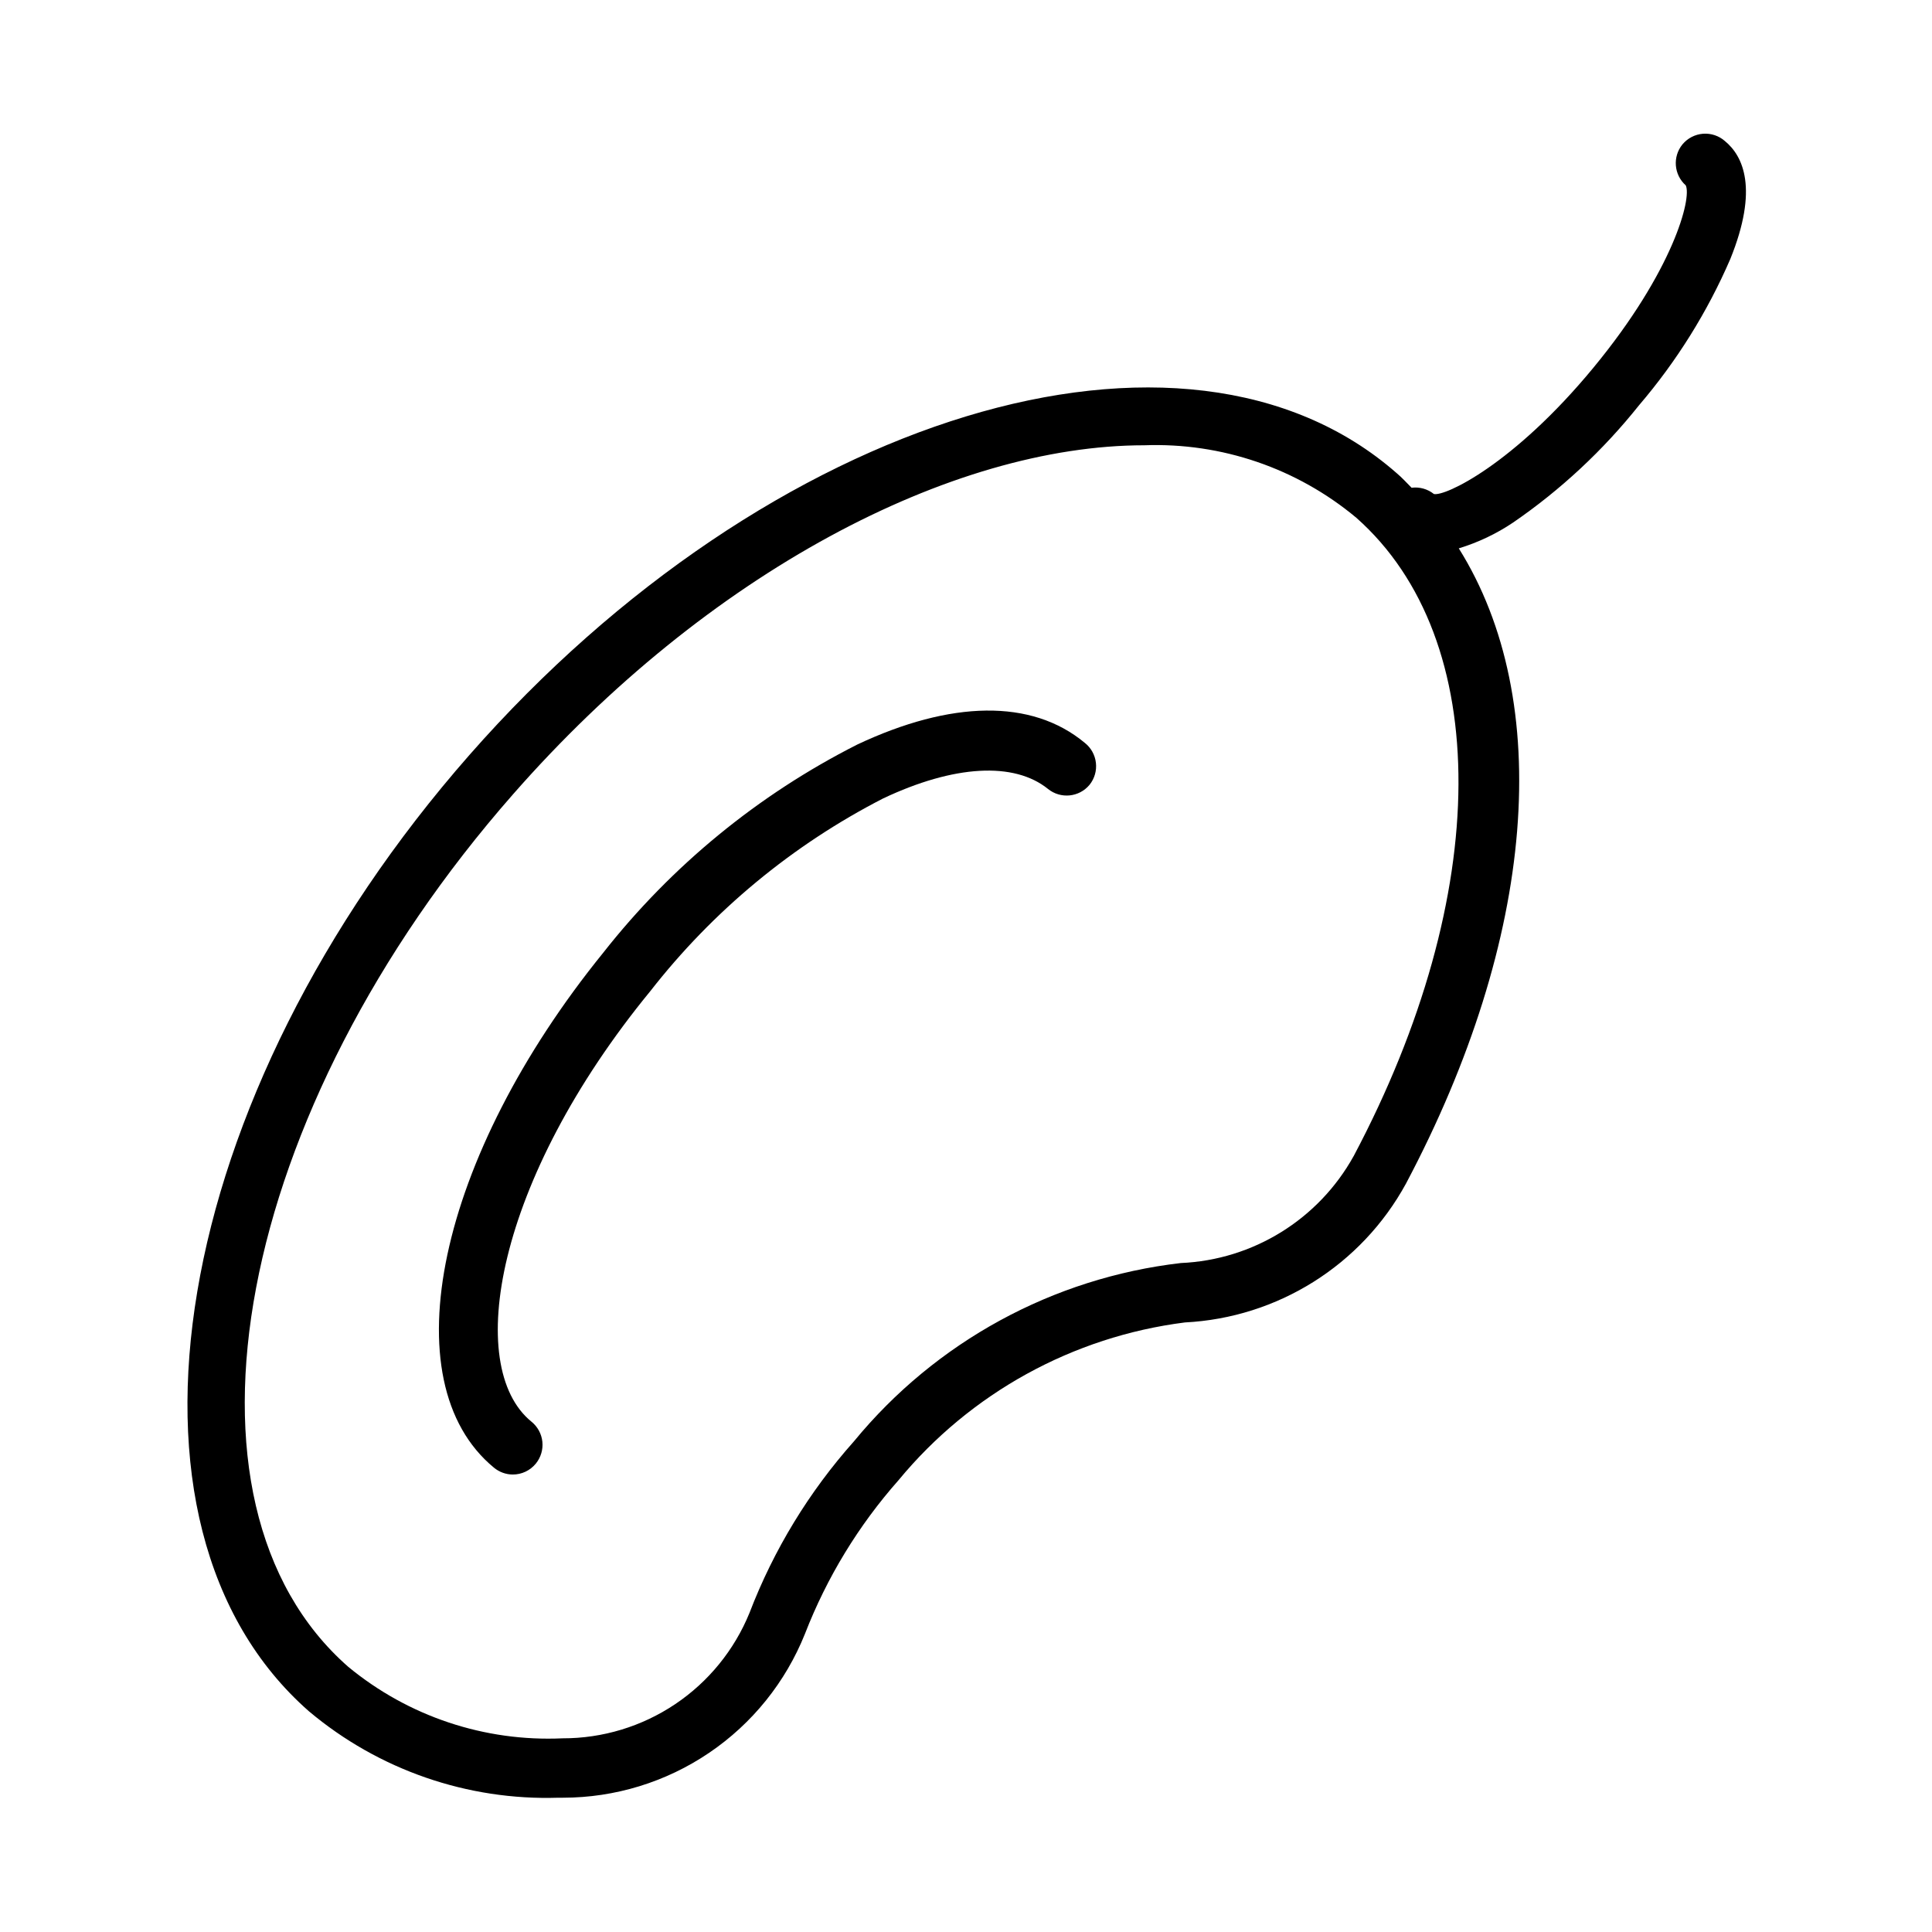 <?xml version="1.0" encoding="UTF-8"?>
<!-- Uploaded to: ICON Repo, www.iconrepo.com, Generator: ICON Repo Mixer Tools -->
<svg fill="#000000" width="800px" height="800px" version="1.1" viewBox="144 144 512 512" xmlns="http://www.w3.org/2000/svg">
 <g>
  <path d="m371.11 341.35c-26.16 13.25-49.105 32.055-67.227 55.105-43.926 54.16-56.602 113.75-28.973 136.5 1.398 1.156 3.148 1.797 4.961 1.809 2.383 0.012 4.641-1.062 6.141-2.91 1.32-1.625 1.938-3.711 1.719-5.797-0.223-2.082-1.266-3.992-2.898-5.305-17.871-14.562-9.605-63.922 31.488-114.07v0.004c16.617-21.312 37.676-38.746 61.715-51.09 18.812-8.895 34.715-9.762 43.691-2.519 3.352 2.715 8.27 2.223 11.02-1.102 1.312-1.637 1.918-3.731 1.68-5.812-0.234-2.086-1.293-3.988-2.938-5.289-14.094-11.73-35.504-11.258-60.379 0.473z"/>
  <path d="m601.13 181.39c-1.594-1.406-3.691-2.106-5.812-1.945-2.121 0.164-4.082 1.18-5.445 2.812-2.668 3.269-2.285 8.059 0.867 10.863 1.652 3.387-3.305 22.672-24.48 48.336-21.176 25.664-39.359 34.164-42.273 33.457v-0.004c-1.664-1.324-3.797-1.922-5.906-1.652-1.258-1.258-2.519-2.676-3.938-3.856-56.129-49.277-166.34-15.742-245.77 74.707-79.426 90.449-98.633 204.12-42.504 253.4 18.461 15.527 42.012 23.684 66.125 22.906h1.18c13.812-0.004 27.305-4.144 38.738-11.891 11.438-7.742 20.289-18.738 25.418-31.562 5.793-14.926 14.188-28.707 24.797-40.699 19.051-23.086 46.191-38.039 75.887-41.801 24.582-1.246 46.758-15.164 58.566-36.762 34.559-65.18 39.359-127.92 14.012-168.38 5.117-1.555 9.973-3.863 14.406-6.848 12.605-8.656 23.852-19.137 33.379-31.094 9.945-11.629 18.094-24.684 24.168-38.73 7.555-18.656 3.383-27.316-1.418-31.254zm-98.402 268.99c-9.297 16.777-26.648 27.512-45.812 28.34-33.895 3.934-64.938 20.867-86.594 47.23-11.914 13.367-21.301 28.781-27.707 45.504-4.012 9.832-10.867 18.25-19.688 24.168-8.82 5.918-19.207 9.07-29.828 9.051-20.645 0.953-40.906-5.809-56.836-18.973-49.594-43.531-29.992-147.29 43.691-231.2 51.559-58.801 116.27-92.496 167.28-92.496 20.465-0.758 40.488 6.082 56.207 19.211 36.367 32.195 36.055 99.816-0.711 169.17z"/>
 </g>
</svg>